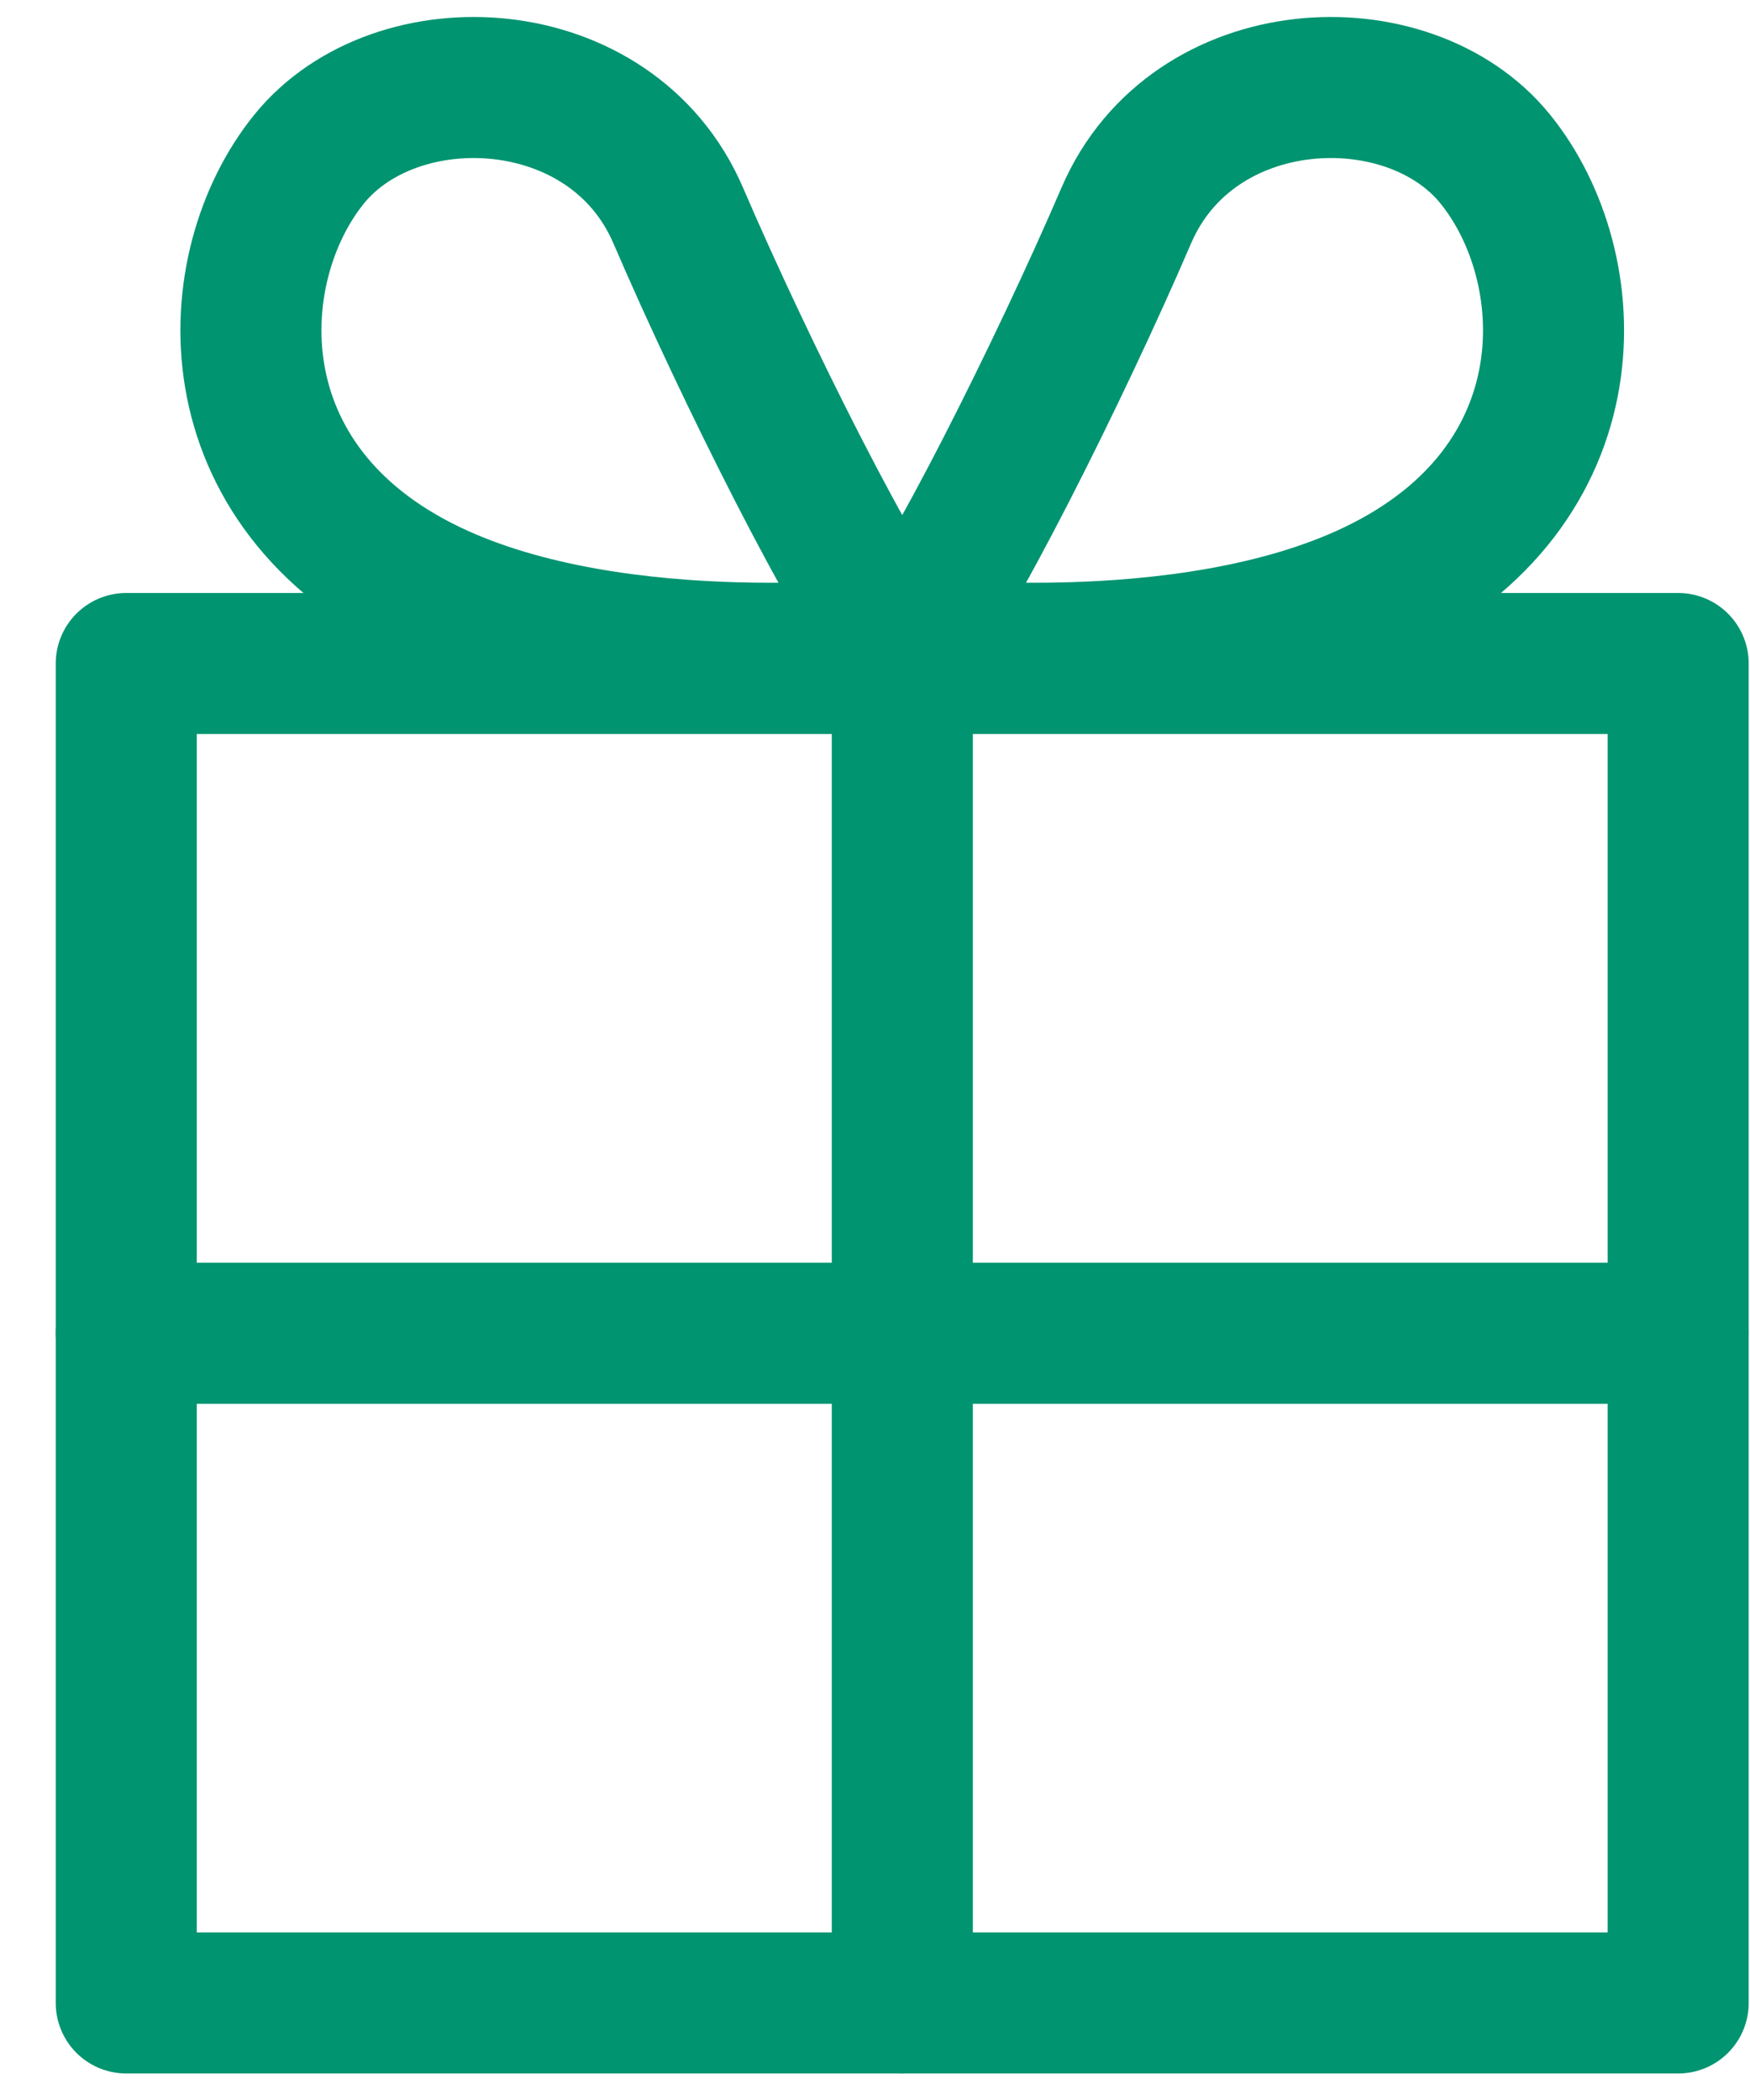 <svg width="20" height="24" viewBox="0 0 20 24" fill="none" xmlns="http://www.w3.org/2000/svg">
<path d="M19.179 7.583L1.443 7.583L1.443 22.891H19.179V7.583Z" stroke="#009470" stroke-width="1.612" stroke-linecap="round" stroke-linejoin="round"/>
<path d="M10.312 7.583L10.312 22.891" stroke="#009470" stroke-width="1.612" stroke-linecap="round" stroke-linejoin="round"/>
<path d="M1.443 15.237L19.179 15.237" stroke="#009470" stroke-width="1.612" stroke-linecap="round" stroke-linejoin="round"/>
<path d="M10.311 7.387C9.805 6.817 8.508 4.226 7.751 2.463C6.994 0.7 4.53 0.588 3.533 1.818C2.537 3.048 2.411 5.556 4.911 6.753C7.089 7.796 10.311 7.387 10.311 7.387Z" stroke="#009470" stroke-width="1.612" stroke-linecap="round" stroke-linejoin="round"/>
<path d="M10.312 7.387C10.818 6.817 12.114 4.226 12.872 2.463C13.629 0.7 16.093 0.588 17.089 1.818C18.085 3.048 18.212 5.556 15.711 6.753C13.534 7.796 10.312 7.387 10.312 7.387Z" stroke="#009470" stroke-width="1.612" stroke-linecap="round" stroke-linejoin="round"/>
</svg>
